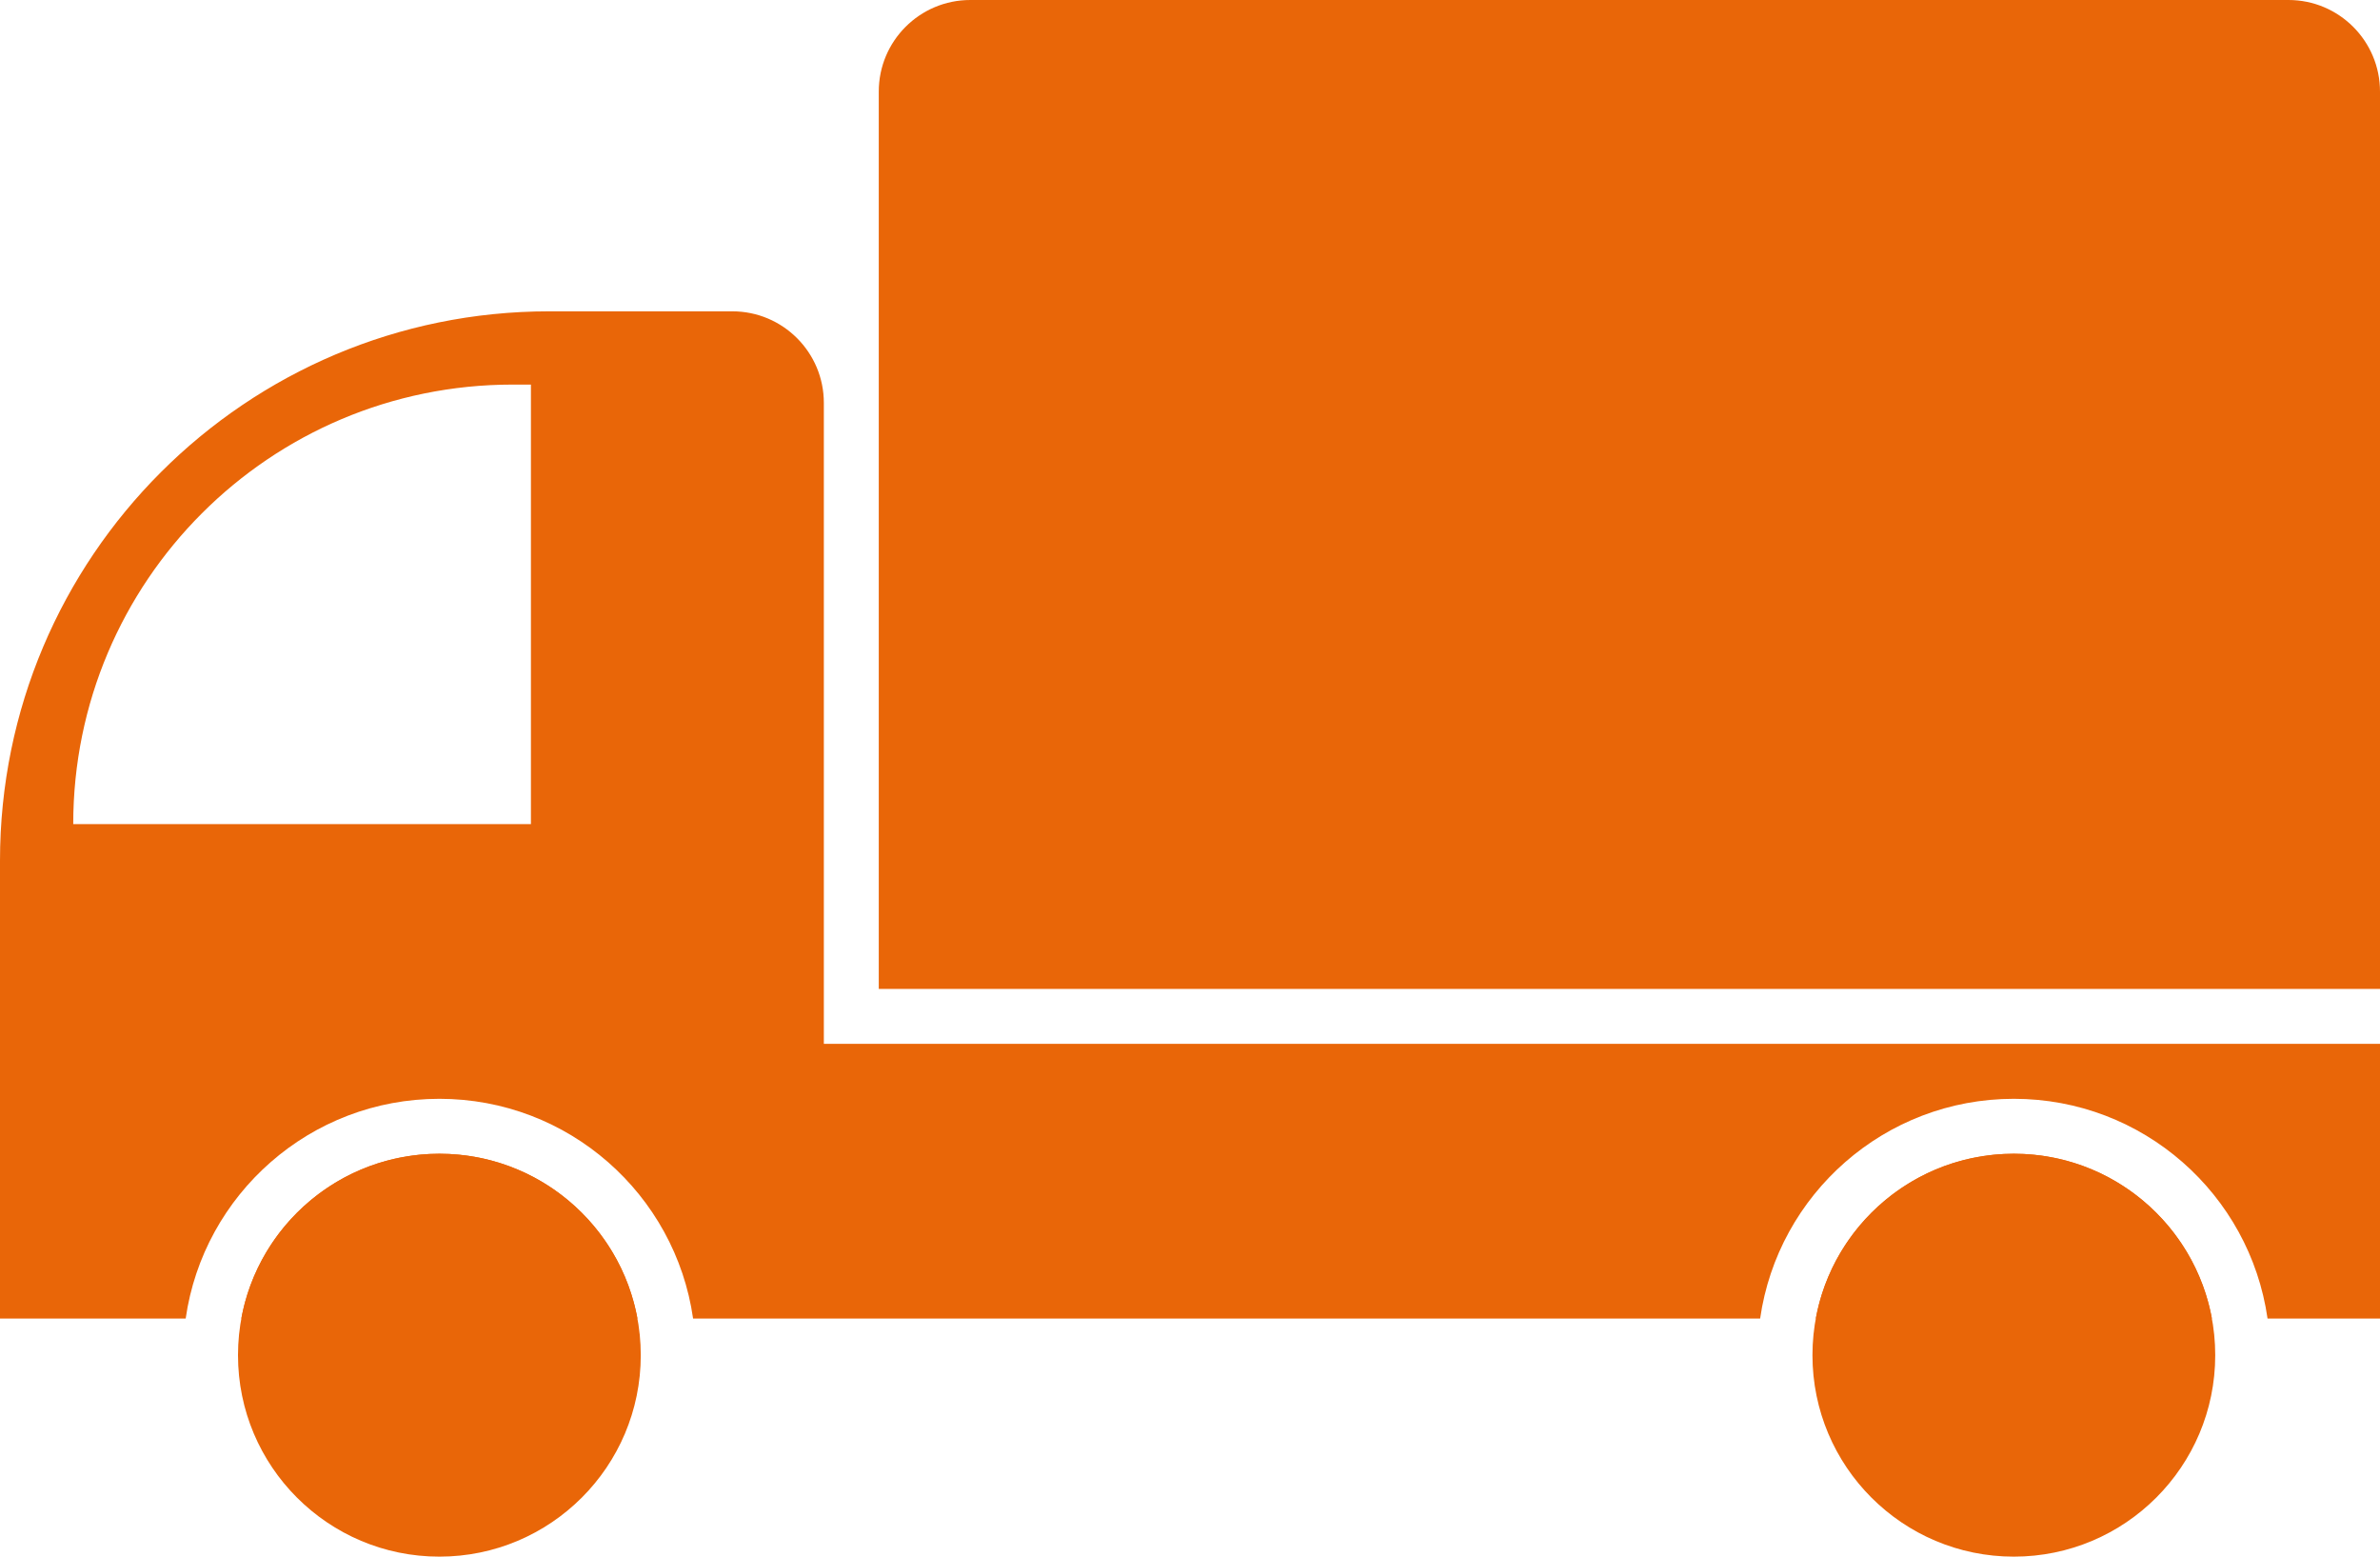 <?xml version="1.0" encoding="UTF-8"?> <svg xmlns="http://www.w3.org/2000/svg" width="130" height="85" viewBox="0 0 130 85" fill="none"> <path d="M99 74C99 80.075 103.925 85 110 85C116.075 85 121 80.075 121 74C121 67.925 116.075 63 110 63C103.925 63 99 67.925 99 74Z" fill="#E96608"></path> <path d="M13 74C13 80.075 17.925 85 24 85C30.075 85 35 80.075 35 74C35 67.925 30.075 63 24 63C17.925 63 13 67.925 13 74Z" fill="#E96608"></path> <path fill-rule="evenodd" clip-rule="evenodd" d="M125 0C127.761 0 130 2.239 130 5V54H48V5C48 2.239 50.239 0 53 0H125ZM130 72V57H51H48H45V22C45 19.239 42.761 17 40 17H30C13.431 17 0 30.431 0 47V72H10.142C11.112 65.215 16.947 60 24 60C31.053 60 36.888 65.215 37.858 72H42H45H48H51H96.142C97.112 65.215 102.947 60 110 60C117.053 60 122.888 65.215 123.858 72H130ZM99.181 72C100.122 66.88 104.608 63 110 63C115.392 63 119.878 66.88 120.819 72H99.181ZM24 63C18.608 63 14.122 66.88 13.181 72H34.819C33.878 66.88 29.392 63 24 63ZM4 45C4 31.745 14.745 21 28 21H29V45H4Z" fill="#E96608"></path> </svg> 